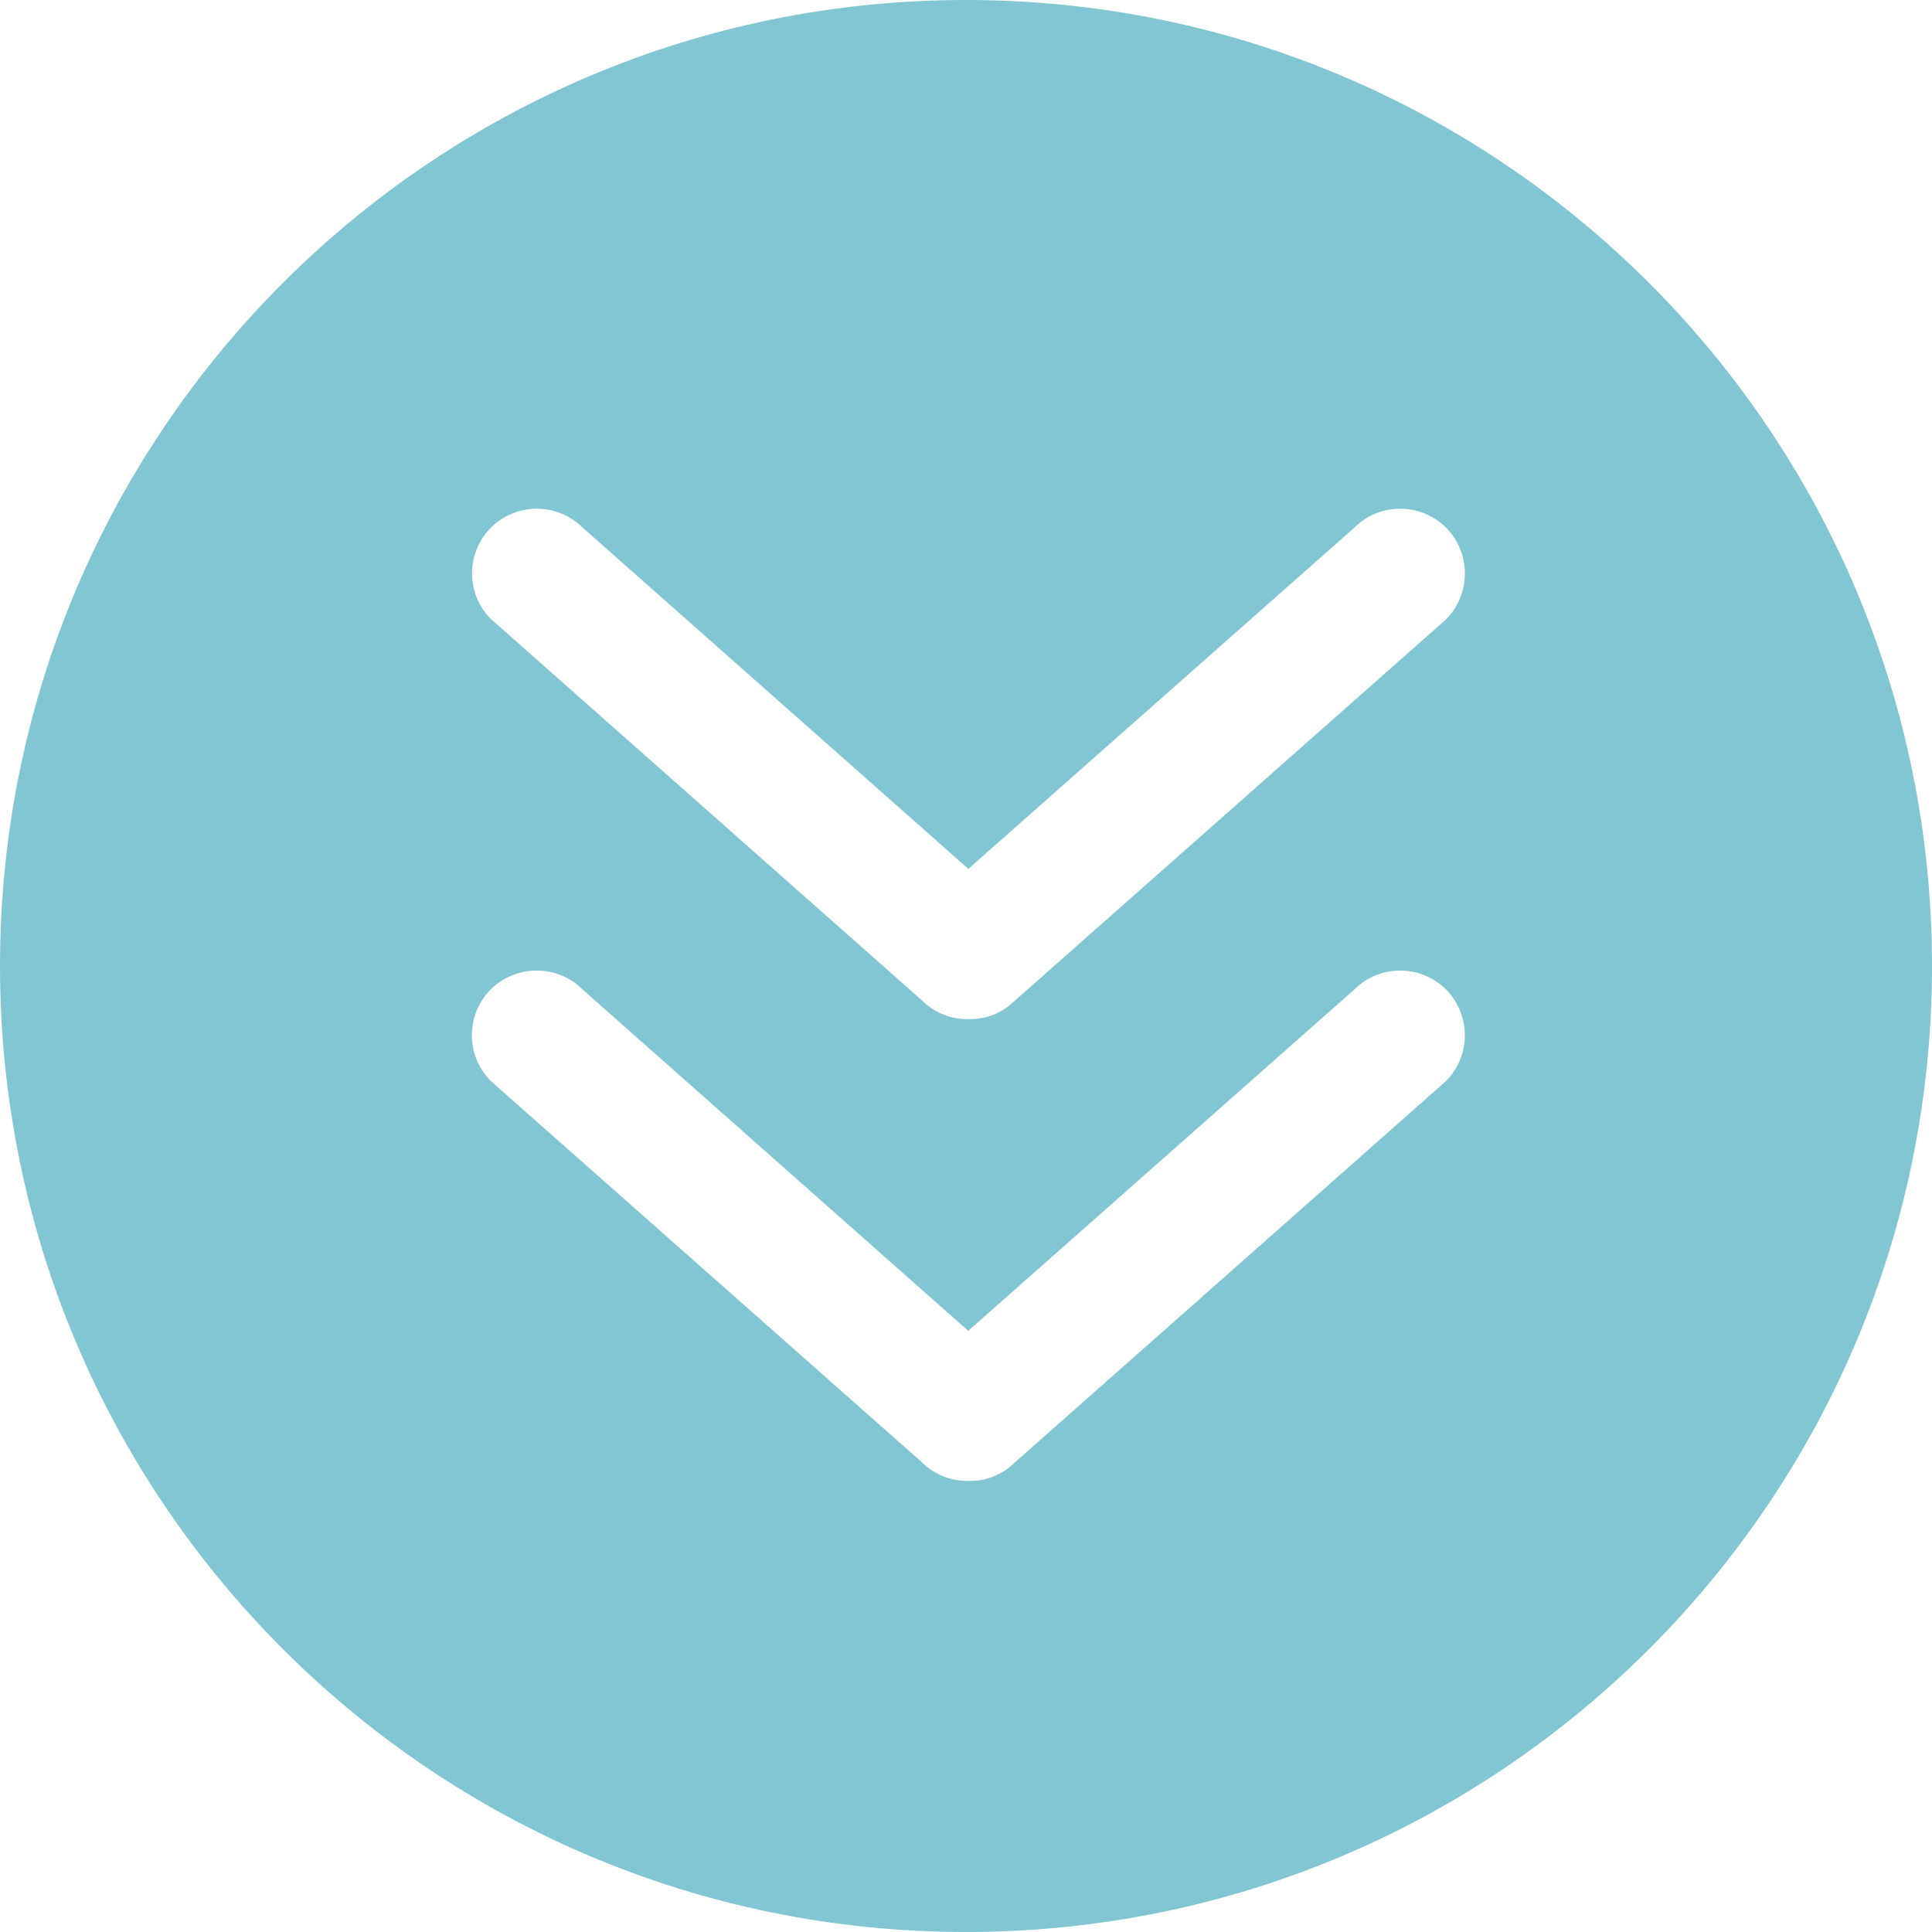 <?xml version="1.0" encoding="UTF-8"?>
<svg xmlns="http://www.w3.org/2000/svg" id="Ebene_1" data-name="Ebene 1" viewBox="0 0 370 370">
  <defs>
    <style>
      .cls-1 {
        fill: #82c6d4;
        stroke-width: 0px;
      }
    </style>
  </defs>
  <path class="cls-1" d="M184.99,370C82.8,370,0,287.18,0,185S82.8,0,184.99,0s185.01,82.82,185.01,185-82.82,185-185.01,185M276.91,101.03c-4.85-4.81-12.71-4.81-17.51,0l-73.95,65.37-73.88-65.37c-4.85-4.81-12.71-4.81-17.53,0-4.85,4.85-4.85,12.73,0,17.54l82.5,72.99c2.46,2.48,5.74,3.68,8.92,3.61,3.29.09,6.46-1.11,8.94-3.57l82.52-72.97c4.83-4.87,4.83-12.73,0-17.6M276.91,189.48c-4.85-4.81-12.71-4.81-17.51,0l-73.97,65.39-73.88-65.39c-4.85-4.81-12.71-4.81-17.56,0-4.83,4.85-4.83,12.73,0,17.54l82.52,72.98c2.46,2.48,5.72,3.66,8.92,3.61,3.31.09,6.48-1.11,8.96-3.57l82.52-72.99c4.83-4.85,4.83-12.71,0-17.58"></path>
</svg>

